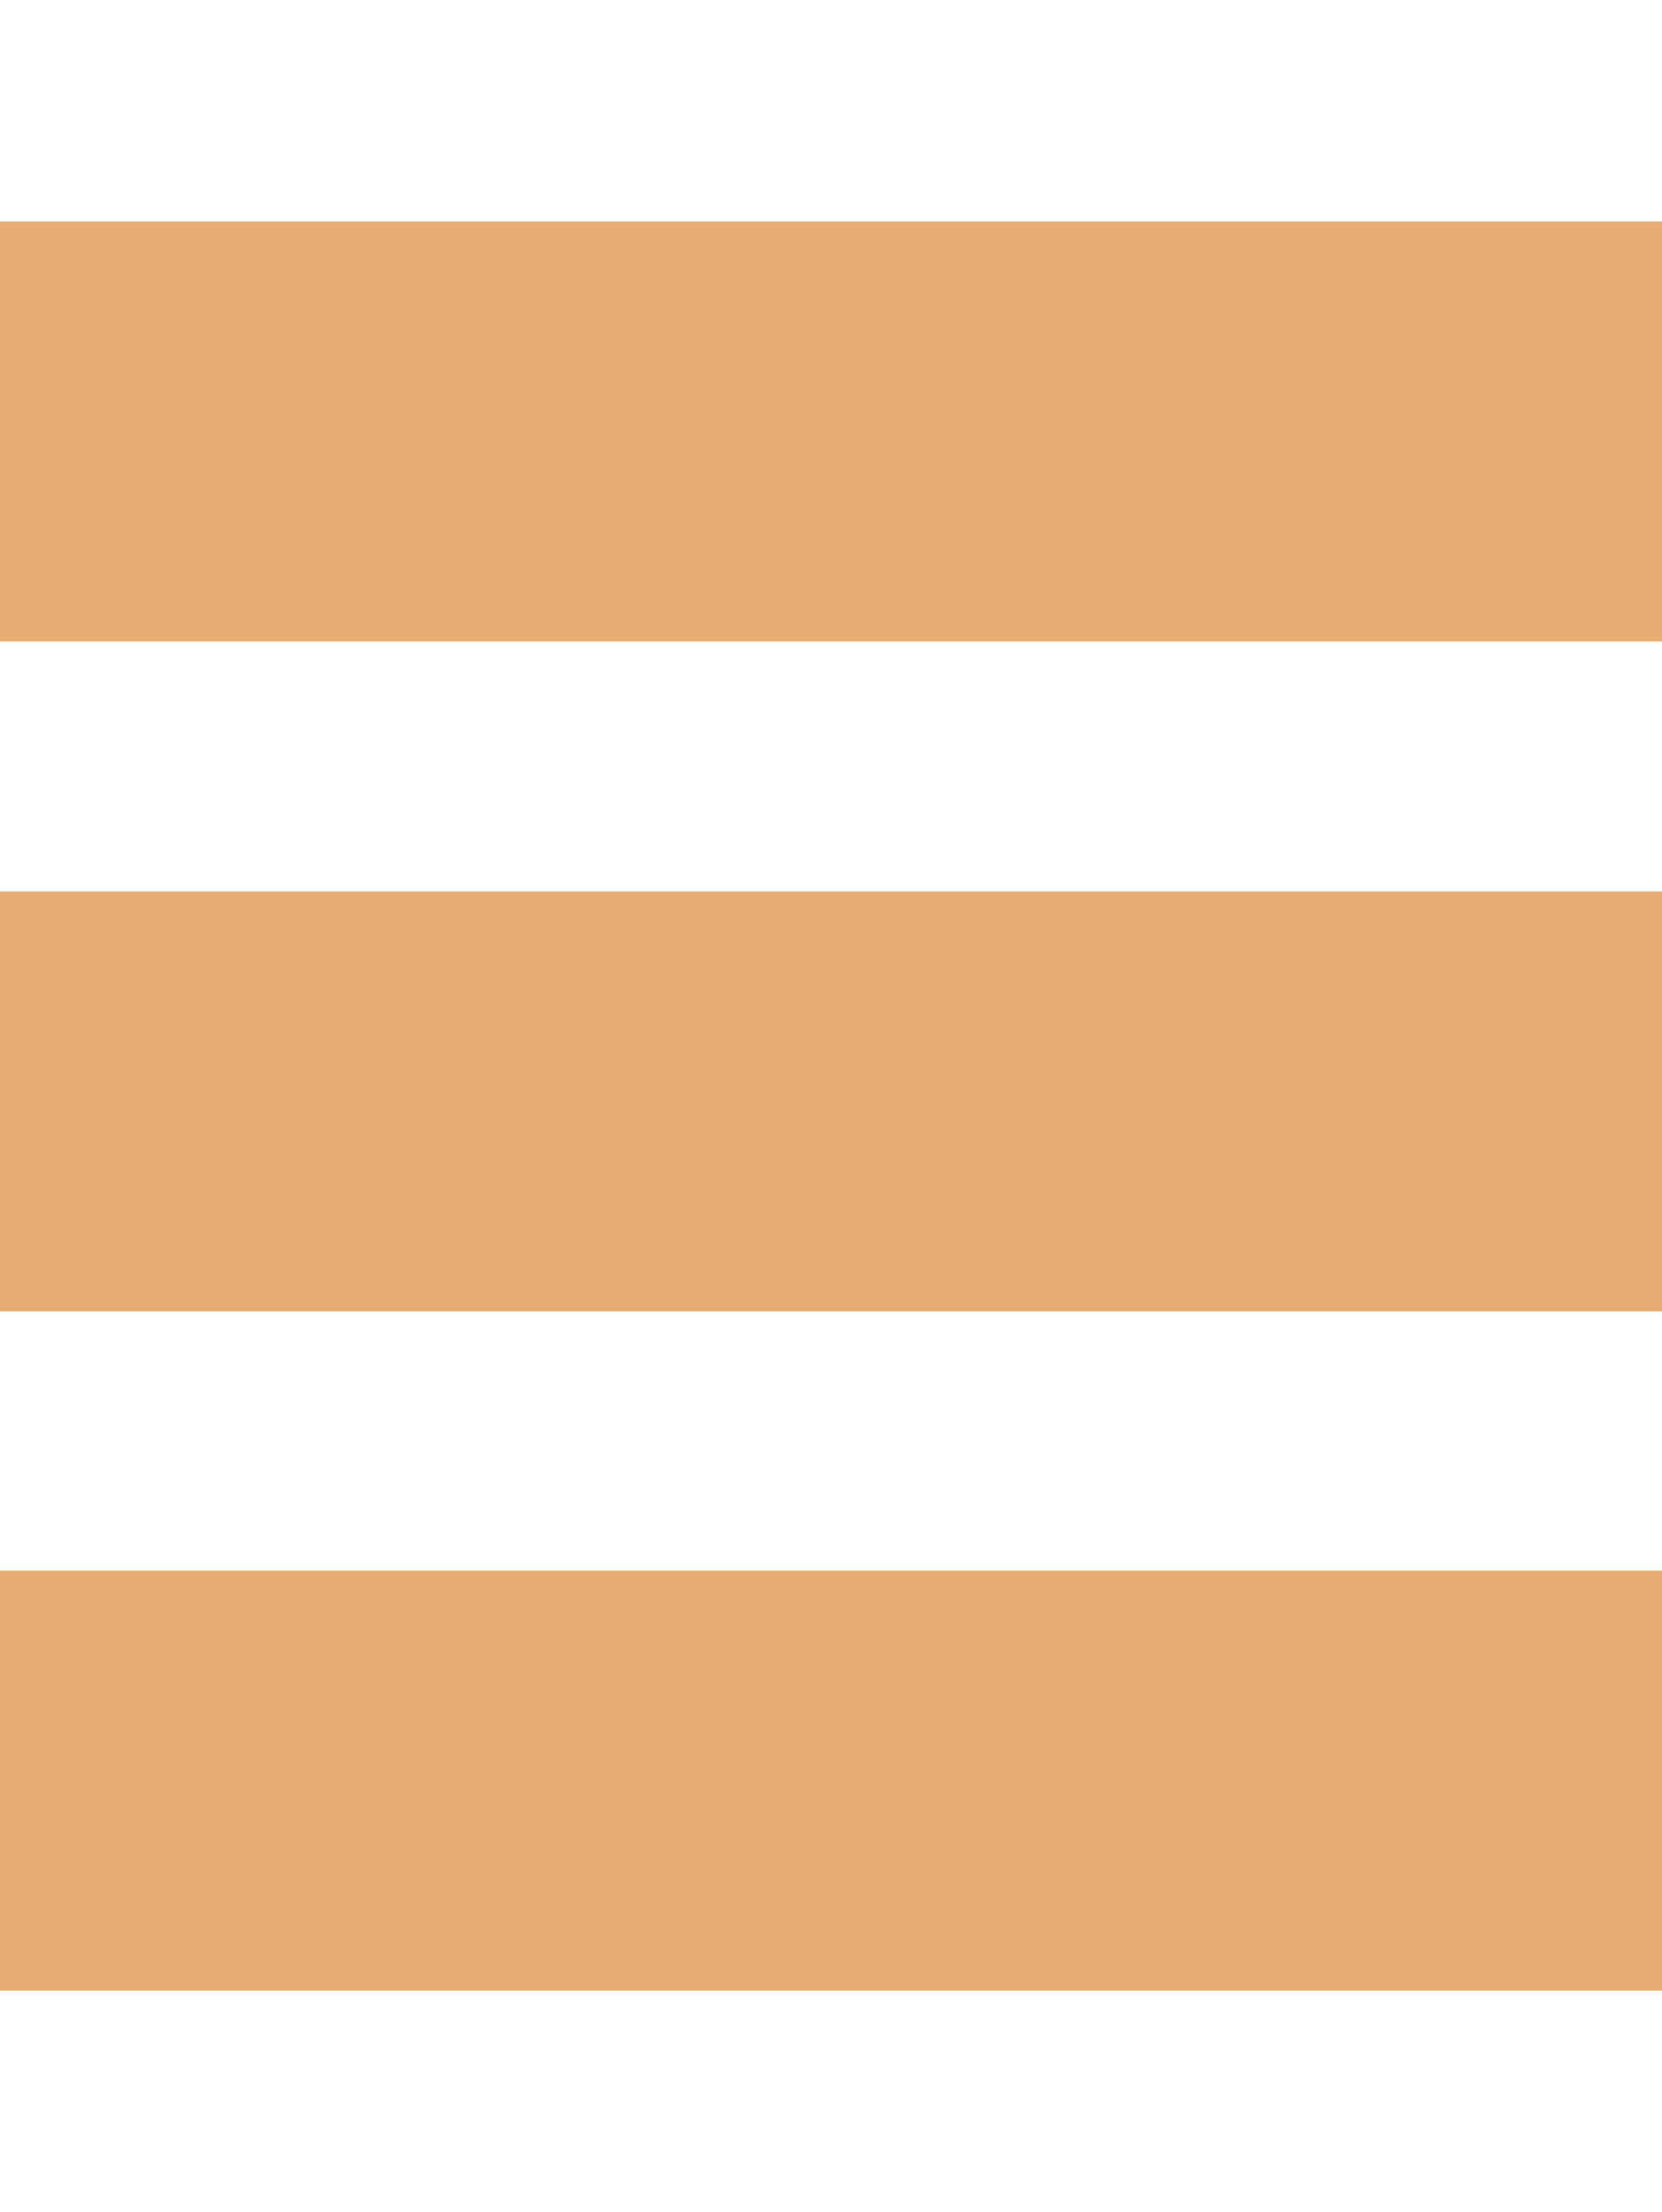 <?xml version="1.0" encoding="utf-8"?>
<!-- Generator: Adobe Illustrator 17.0.0, SVG Export Plug-In . SVG Version: 6.00 Build 0)  -->
<!DOCTYPE svg PUBLIC "-//W3C//DTD SVG 1.1//EN" "http://www.w3.org/Graphics/SVG/1.1/DTD/svg11.dtd">
<svg version="1.1" id="Calque_1" xmlns="http://www.w3.org/2000/svg" xmlns:xlink="http://www.w3.org/1999/xlink" x="0px" y="0px"
	 width="7.227px" height="9.618px" viewBox="16.636 30.097 7.227 9.618" enable-background="new 16.636 30.097 7.227 9.618"
	 xml:space="preserve">
<rect x="16.636" y="31.06" fill="#E8AD73" width="7.227" height="1.826"/>
<rect x="16.636" y="33.973" fill="#E8AD73" width="7.227" height="1.826"/>
<rect x="16.636" y="36.926" fill="#E8AD73" width="7.227" height="1.826"/>
</svg>

